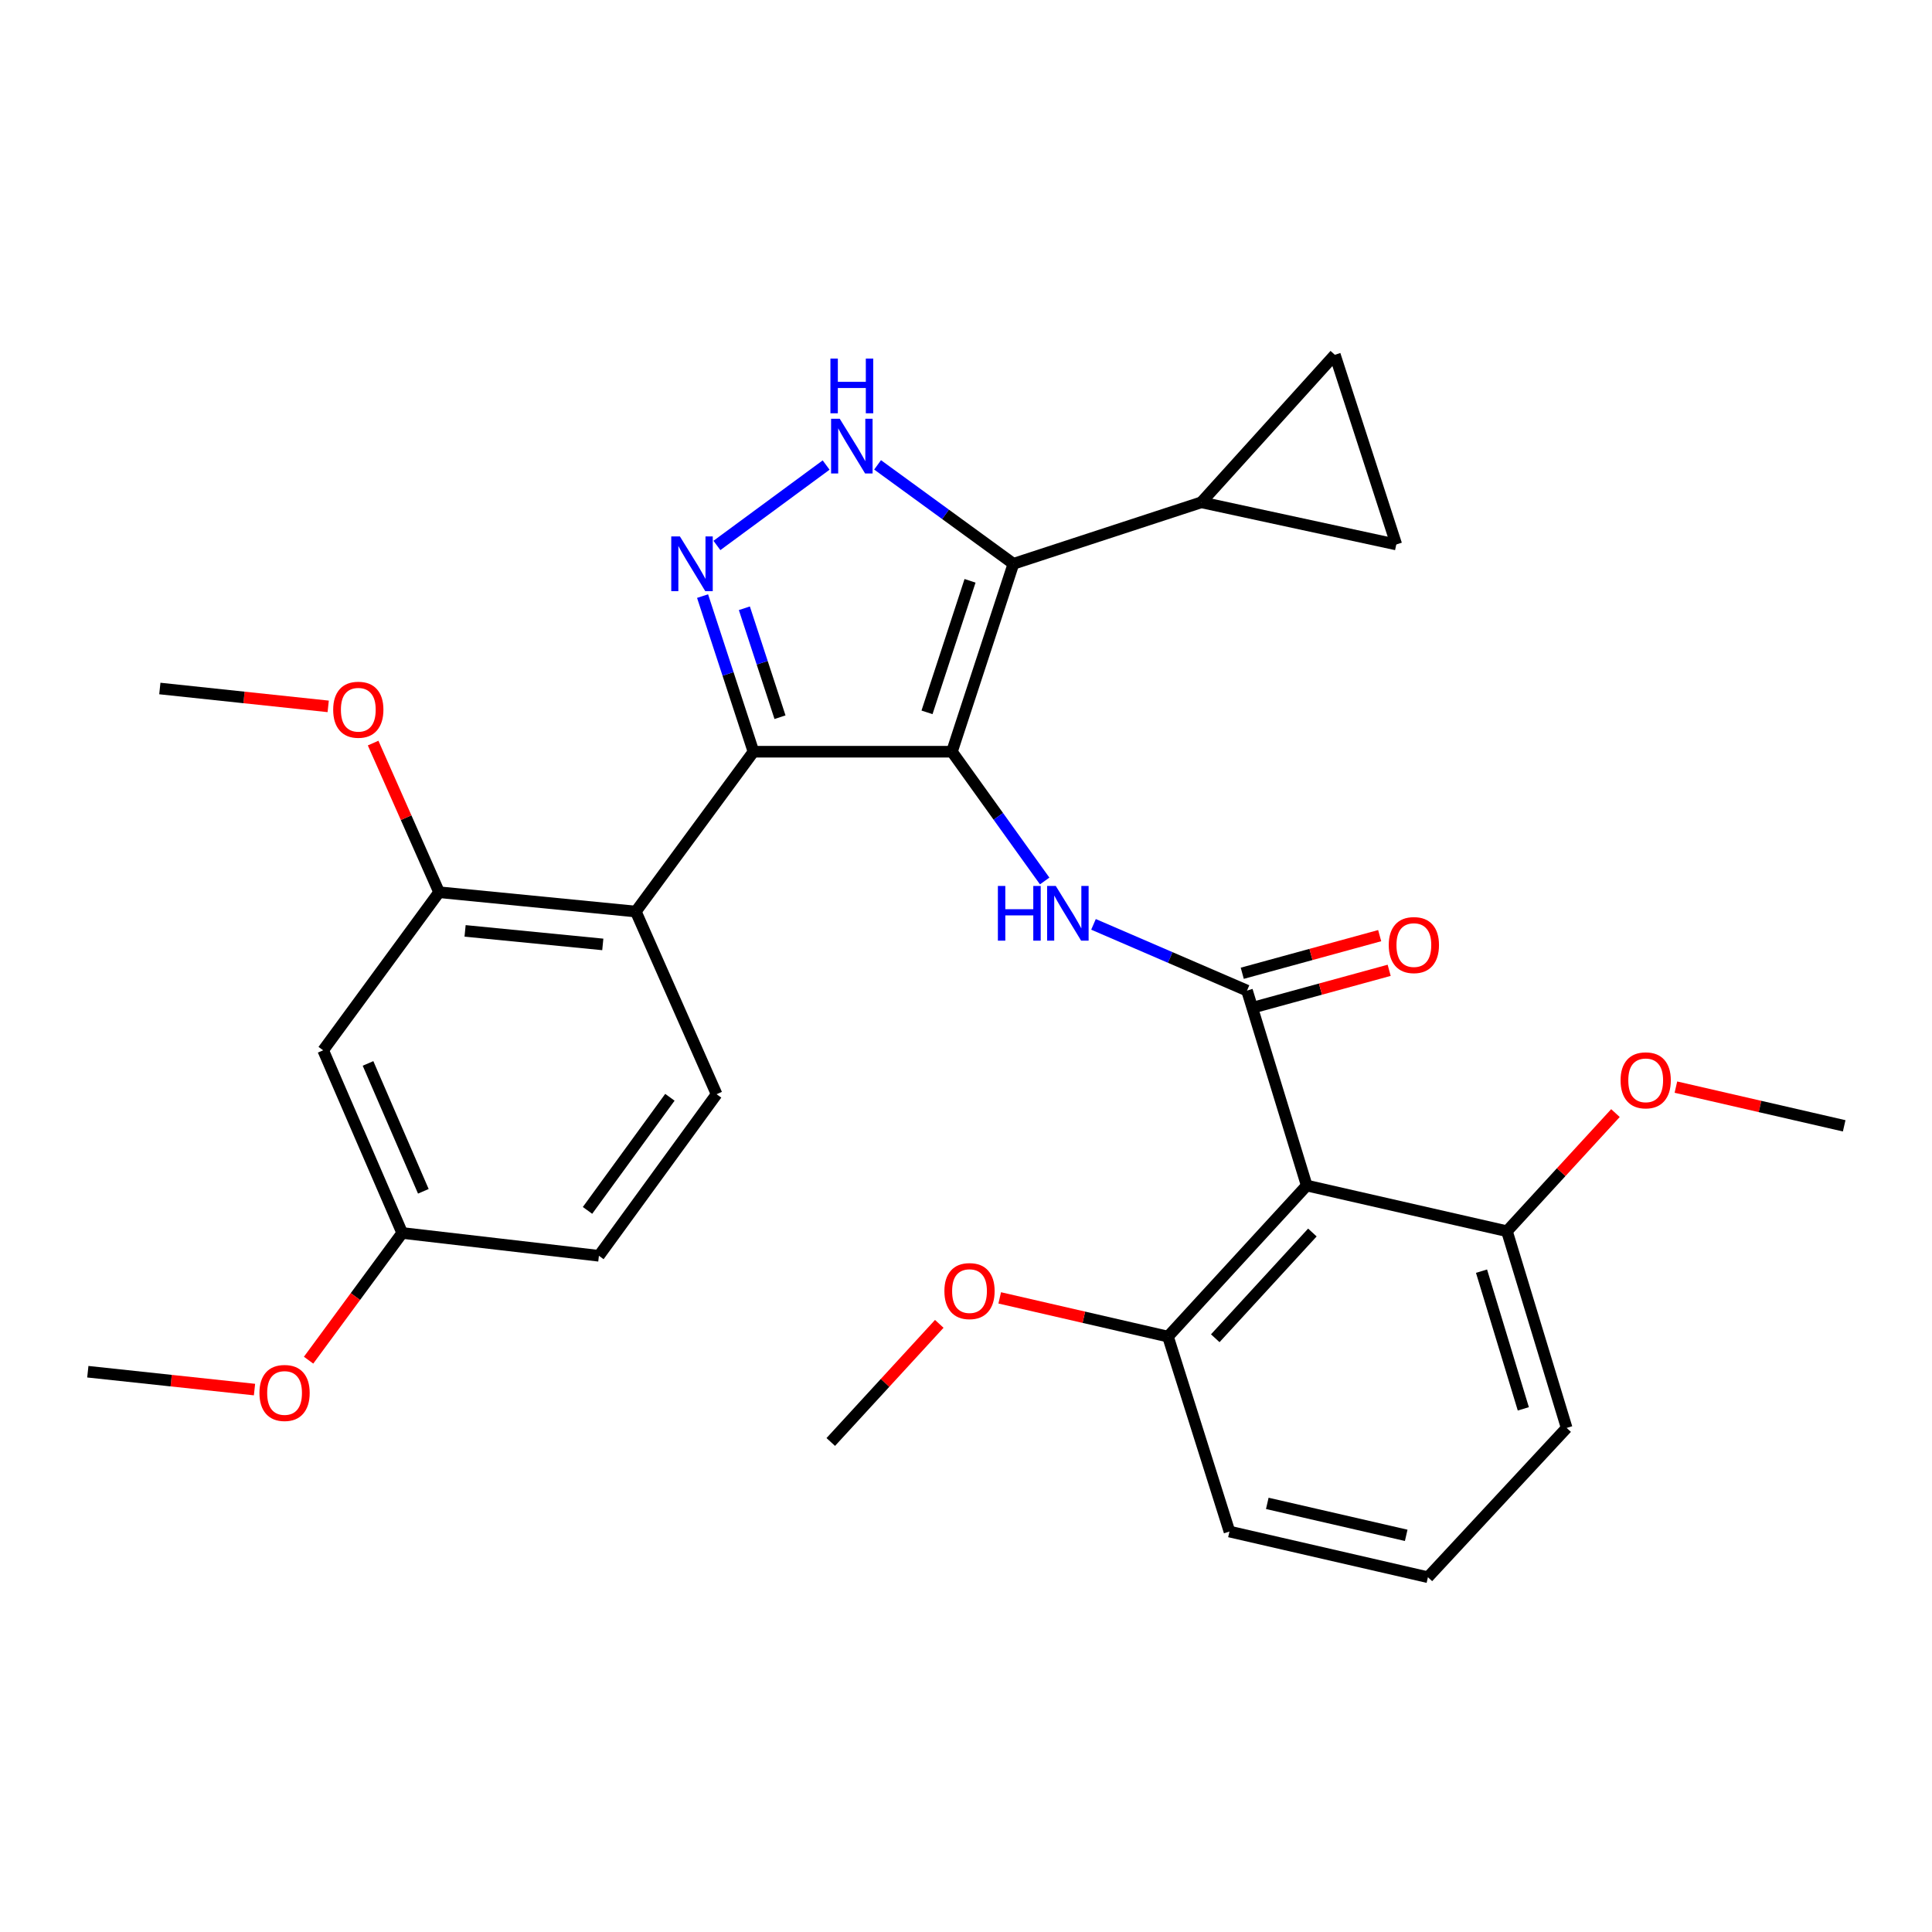 <?xml version='1.0' encoding='iso-8859-1'?>
<svg version='1.1' baseProfile='full'
              xmlns='http://www.w3.org/2000/svg'
                      xmlns:rdkit='http://www.rdkit.org/xml'
                      xmlns:xlink='http://www.w3.org/1999/xlink'
                  xml:space='preserve'
width='1000px' height='1000px' viewBox='0 0 1000 1000'>
<!-- END OF HEADER -->
<rect style='opacity:1.0;fill:#FFFFFF;stroke:none' width='1000' height='1000' x='0' y='0'> </rect>
<path class='bond-0' d='M 389.999,389.089 L 329.097,471.818' style='fill:none;fill-rule:evenodd;stroke:#000000;stroke-width:6px;stroke-linecap:butt;stroke-linejoin:miter;stroke-opacity:1' />
<path class='bond-1' d='M 389.999,389.089 L 492.724,389.089' style='fill:none;fill-rule:evenodd;stroke:#000000;stroke-width:6px;stroke-linecap:butt;stroke-linejoin:miter;stroke-opacity:1' />
<path class='bond-2' d='M 389.999,389.089 L 376.823,348.814' style='fill:none;fill-rule:evenodd;stroke:#000000;stroke-width:6px;stroke-linecap:butt;stroke-linejoin:miter;stroke-opacity:1' />
<path class='bond-2' d='M 376.823,348.814 L 363.648,308.539' style='fill:none;fill-rule:evenodd;stroke:#0000FF;stroke-width:6px;stroke-linecap:butt;stroke-linejoin:miter;stroke-opacity:1' />
<path class='bond-2' d='M 403.726,371.223 L 394.504,343.03' style='fill:none;fill-rule:evenodd;stroke:#000000;stroke-width:6px;stroke-linecap:butt;stroke-linejoin:miter;stroke-opacity:1' />
<path class='bond-2' d='M 394.504,343.03 L 385.281,314.838' style='fill:none;fill-rule:evenodd;stroke:#0000FF;stroke-width:6px;stroke-linecap:butt;stroke-linejoin:miter;stroke-opacity:1' />
<path class='bond-3' d='M 492.724,389.089 L 524.545,291.82' style='fill:none;fill-rule:evenodd;stroke:#000000;stroke-width:6px;stroke-linecap:butt;stroke-linejoin:miter;stroke-opacity:1' />
<path class='bond-3' d='M 479.817,368.715 L 502.091,300.627' style='fill:none;fill-rule:evenodd;stroke:#000000;stroke-width:6px;stroke-linecap:butt;stroke-linejoin:miter;stroke-opacity:1' />
<path class='bond-4' d='M 492.724,389.089 L 516.723,422.542' style='fill:none;fill-rule:evenodd;stroke:#000000;stroke-width:6px;stroke-linecap:butt;stroke-linejoin:miter;stroke-opacity:1' />
<path class='bond-4' d='M 516.723,422.542 L 540.722,455.994' style='fill:none;fill-rule:evenodd;stroke:#0000FF;stroke-width:6px;stroke-linecap:butt;stroke-linejoin:miter;stroke-opacity:1' />
<path class='bond-5' d='M 524.545,291.82 L 489.389,266.217' style='fill:none;fill-rule:evenodd;stroke:#000000;stroke-width:6px;stroke-linecap:butt;stroke-linejoin:miter;stroke-opacity:1' />
<path class='bond-5' d='M 489.389,266.217 L 454.234,240.614' style='fill:none;fill-rule:evenodd;stroke:#0000FF;stroke-width:6px;stroke-linecap:butt;stroke-linejoin:miter;stroke-opacity:1' />
<path class='bond-6' d='M 524.545,291.82 L 621.814,260' style='fill:none;fill-rule:evenodd;stroke:#000000;stroke-width:6px;stroke-linecap:butt;stroke-linejoin:miter;stroke-opacity:1' />
<path class='bond-7' d='M 427.599,240.707 L 371.074,282.326' style='fill:none;fill-rule:evenodd;stroke:#0000FF;stroke-width:6px;stroke-linecap:butt;stroke-linejoin:miter;stroke-opacity:1' />
<path class='bond-8' d='M 676.359,613.639 L 604.545,691.82' style='fill:none;fill-rule:evenodd;stroke:#000000;stroke-width:6px;stroke-linecap:butt;stroke-linejoin:miter;stroke-opacity:1' />
<path class='bond-8' d='M 679.287,637.95 L 629.016,692.677' style='fill:none;fill-rule:evenodd;stroke:#000000;stroke-width:6px;stroke-linecap:butt;stroke-linejoin:miter;stroke-opacity:1' />
<path class='bond-9' d='M 676.359,613.639 L 779.995,637.274' style='fill:none;fill-rule:evenodd;stroke:#000000;stroke-width:6px;stroke-linecap:butt;stroke-linejoin:miter;stroke-opacity:1' />
<path class='bond-10' d='M 676.359,613.639 L 645.449,512.732' style='fill:none;fill-rule:evenodd;stroke:#000000;stroke-width:6px;stroke-linecap:butt;stroke-linejoin:miter;stroke-opacity:1' />
<path class='bond-11' d='M 565.992,478.45 L 605.72,495.591' style='fill:none;fill-rule:evenodd;stroke:#0000FF;stroke-width:6px;stroke-linecap:butt;stroke-linejoin:miter;stroke-opacity:1' />
<path class='bond-11' d='M 605.72,495.591 L 645.449,512.732' style='fill:none;fill-rule:evenodd;stroke:#000000;stroke-width:6px;stroke-linecap:butt;stroke-linejoin:miter;stroke-opacity:1' />
<path class='bond-12' d='M 647.905,521.703 L 683.469,511.966' style='fill:none;fill-rule:evenodd;stroke:#000000;stroke-width:6px;stroke-linecap:butt;stroke-linejoin:miter;stroke-opacity:1' />
<path class='bond-12' d='M 683.469,511.966 L 719.032,502.23' style='fill:none;fill-rule:evenodd;stroke:#FF0000;stroke-width:6px;stroke-linecap:butt;stroke-linejoin:miter;stroke-opacity:1' />
<path class='bond-12' d='M 642.993,503.761 L 678.556,494.025' style='fill:none;fill-rule:evenodd;stroke:#000000;stroke-width:6px;stroke-linecap:butt;stroke-linejoin:miter;stroke-opacity:1' />
<path class='bond-12' d='M 678.556,494.025 L 714.12,484.288' style='fill:none;fill-rule:evenodd;stroke:#FF0000;stroke-width:6px;stroke-linecap:butt;stroke-linejoin:miter;stroke-opacity:1' />
<path class='bond-13' d='M 604.545,691.82 L 560.999,681.801' style='fill:none;fill-rule:evenodd;stroke:#000000;stroke-width:6px;stroke-linecap:butt;stroke-linejoin:miter;stroke-opacity:1' />
<path class='bond-13' d='M 560.999,681.801 L 517.454,671.782' style='fill:none;fill-rule:evenodd;stroke:#FF0000;stroke-width:6px;stroke-linecap:butt;stroke-linejoin:miter;stroke-opacity:1' />
<path class='bond-14' d='M 604.545,691.82 L 636.365,792.727' style='fill:none;fill-rule:evenodd;stroke:#000000;stroke-width:6px;stroke-linecap:butt;stroke-linejoin:miter;stroke-opacity:1' />
<path class='bond-15' d='M 779.995,637.274 L 808.075,606.704' style='fill:none;fill-rule:evenodd;stroke:#000000;stroke-width:6px;stroke-linecap:butt;stroke-linejoin:miter;stroke-opacity:1' />
<path class='bond-15' d='M 808.075,606.704 L 836.156,576.135' style='fill:none;fill-rule:evenodd;stroke:#FF0000;stroke-width:6px;stroke-linecap:butt;stroke-linejoin:miter;stroke-opacity:1' />
<path class='bond-16' d='M 779.995,637.274 L 810.905,739.09' style='fill:none;fill-rule:evenodd;stroke:#000000;stroke-width:6px;stroke-linecap:butt;stroke-linejoin:miter;stroke-opacity:1' />
<path class='bond-16' d='M 766.831,657.951 L 788.469,729.222' style='fill:none;fill-rule:evenodd;stroke:#000000;stroke-width:6px;stroke-linecap:butt;stroke-linejoin:miter;stroke-opacity:1' />
<path class='bond-17' d='M 621.814,260 L 722.72,281.817' style='fill:none;fill-rule:evenodd;stroke:#000000;stroke-width:6px;stroke-linecap:butt;stroke-linejoin:miter;stroke-opacity:1' />
<path class='bond-18' d='M 621.814,260 L 690.911,183.638' style='fill:none;fill-rule:evenodd;stroke:#000000;stroke-width:6px;stroke-linecap:butt;stroke-linejoin:miter;stroke-opacity:1' />
<path class='bond-19' d='M 722.72,281.817 L 690.911,183.638' style='fill:none;fill-rule:evenodd;stroke:#000000;stroke-width:6px;stroke-linecap:butt;stroke-linejoin:miter;stroke-opacity:1' />
<path class='bond-20' d='M 167.278,543.633 L 208.183,638.184' style='fill:none;fill-rule:evenodd;stroke:#000000;stroke-width:6px;stroke-linecap:butt;stroke-linejoin:miter;stroke-opacity:1' />
<path class='bond-20' d='M 190.487,550.429 L 219.12,616.615' style='fill:none;fill-rule:evenodd;stroke:#000000;stroke-width:6px;stroke-linecap:butt;stroke-linejoin:miter;stroke-opacity:1' />
<path class='bond-21' d='M 167.278,543.633 L 227.271,461.814' style='fill:none;fill-rule:evenodd;stroke:#000000;stroke-width:6px;stroke-linecap:butt;stroke-linejoin:miter;stroke-opacity:1' />
<path class='bond-22' d='M 208.183,638.184 L 309.999,649.996' style='fill:none;fill-rule:evenodd;stroke:#000000;stroke-width:6px;stroke-linecap:butt;stroke-linejoin:miter;stroke-opacity:1' />
<path class='bond-23' d='M 208.183,638.184 L 183.952,671.104' style='fill:none;fill-rule:evenodd;stroke:#000000;stroke-width:6px;stroke-linecap:butt;stroke-linejoin:miter;stroke-opacity:1' />
<path class='bond-23' d='M 183.952,671.104 L 159.722,704.024' style='fill:none;fill-rule:evenodd;stroke:#FF0000;stroke-width:6px;stroke-linecap:butt;stroke-linejoin:miter;stroke-opacity:1' />
<path class='bond-24' d='M 309.999,649.996 L 370.911,566.358' style='fill:none;fill-rule:evenodd;stroke:#000000;stroke-width:6px;stroke-linecap:butt;stroke-linejoin:miter;stroke-opacity:1' />
<path class='bond-24' d='M 304.099,626.499 L 346.737,567.953' style='fill:none;fill-rule:evenodd;stroke:#000000;stroke-width:6px;stroke-linecap:butt;stroke-linejoin:miter;stroke-opacity:1' />
<path class='bond-25' d='M 370.911,566.358 L 329.097,471.818' style='fill:none;fill-rule:evenodd;stroke:#000000;stroke-width:6px;stroke-linecap:butt;stroke-linejoin:miter;stroke-opacity:1' />
<path class='bond-26' d='M 329.097,471.818 L 227.271,461.814' style='fill:none;fill-rule:evenodd;stroke:#000000;stroke-width:6px;stroke-linecap:butt;stroke-linejoin:miter;stroke-opacity:1' />
<path class='bond-26' d='M 312.004,488.83 L 240.726,481.827' style='fill:none;fill-rule:evenodd;stroke:#000000;stroke-width:6px;stroke-linecap:butt;stroke-linejoin:miter;stroke-opacity:1' />
<path class='bond-27' d='M 227.271,461.814 L 210.199,423.216' style='fill:none;fill-rule:evenodd;stroke:#000000;stroke-width:6px;stroke-linecap:butt;stroke-linejoin:miter;stroke-opacity:1' />
<path class='bond-27' d='M 210.199,423.216 L 193.128,384.617' style='fill:none;fill-rule:evenodd;stroke:#FF0000;stroke-width:6px;stroke-linecap:butt;stroke-linejoin:miter;stroke-opacity:1' />
<path class='bond-28' d='M 131.731,719.244 L 88.593,714.621' style='fill:none;fill-rule:evenodd;stroke:#FF0000;stroke-width:6px;stroke-linecap:butt;stroke-linejoin:miter;stroke-opacity:1' />
<path class='bond-28' d='M 88.593,714.621 L 45.455,709.998' style='fill:none;fill-rule:evenodd;stroke:#000000;stroke-width:6px;stroke-linecap:butt;stroke-linejoin:miter;stroke-opacity:1' />
<path class='bond-29' d='M 169.874,365.619 L 126.303,360.995' style='fill:none;fill-rule:evenodd;stroke:#FF0000;stroke-width:6px;stroke-linecap:butt;stroke-linejoin:miter;stroke-opacity:1' />
<path class='bond-29' d='M 126.303,360.995 L 82.731,356.37' style='fill:none;fill-rule:evenodd;stroke:#000000;stroke-width:6px;stroke-linecap:butt;stroke-linejoin:miter;stroke-opacity:1' />
<path class='bond-30' d='M 486.165,685.226 L 458.084,715.796' style='fill:none;fill-rule:evenodd;stroke:#FF0000;stroke-width:6px;stroke-linecap:butt;stroke-linejoin:miter;stroke-opacity:1' />
<path class='bond-30' d='M 458.084,715.796 L 430.004,746.366' style='fill:none;fill-rule:evenodd;stroke:#000000;stroke-width:6px;stroke-linecap:butt;stroke-linejoin:miter;stroke-opacity:1' />
<path class='bond-31' d='M 867.445,562.69 L 910.995,572.709' style='fill:none;fill-rule:evenodd;stroke:#FF0000;stroke-width:6px;stroke-linecap:butt;stroke-linejoin:miter;stroke-opacity:1' />
<path class='bond-31' d='M 910.995,572.709 L 954.545,582.728' style='fill:none;fill-rule:evenodd;stroke:#000000;stroke-width:6px;stroke-linecap:butt;stroke-linejoin:miter;stroke-opacity:1' />
<path class='bond-32' d='M 739.09,816.362 L 810.905,739.09' style='fill:none;fill-rule:evenodd;stroke:#000000;stroke-width:6px;stroke-linecap:butt;stroke-linejoin:miter;stroke-opacity:1' />
<path class='bond-33' d='M 739.09,816.362 L 636.365,792.727' style='fill:none;fill-rule:evenodd;stroke:#000000;stroke-width:6px;stroke-linecap:butt;stroke-linejoin:miter;stroke-opacity:1' />
<path class='bond-33' d='M 727.852,794.688 L 655.945,778.143' style='fill:none;fill-rule:evenodd;stroke:#000000;stroke-width:6px;stroke-linecap:butt;stroke-linejoin:miter;stroke-opacity:1' />
<path  class='atom-3' d='M 434.647 216.748
L 443.927 231.748
Q 444.847 233.228, 446.327 235.908
Q 447.807 238.588, 447.887 238.748
L 447.887 216.748
L 451.647 216.748
L 451.647 245.068
L 447.767 245.068
L 437.807 228.668
Q 436.647 226.748, 435.407 224.548
Q 434.207 222.348, 433.847 221.668
L 433.847 245.068
L 430.167 245.068
L 430.167 216.748
L 434.647 216.748
' fill='#0000FF'/>
<path  class='atom-3' d='M 429.827 185.596
L 433.667 185.596
L 433.667 197.636
L 448.147 197.636
L 448.147 185.596
L 451.987 185.596
L 451.987 213.916
L 448.147 213.916
L 448.147 200.836
L 433.667 200.836
L 433.667 213.916
L 429.827 213.916
L 429.827 185.596
' fill='#0000FF'/>
<path  class='atom-4' d='M 351.919 277.66
L 361.199 292.66
Q 362.119 294.14, 363.599 296.82
Q 365.079 299.5, 365.159 299.66
L 365.159 277.66
L 368.919 277.66
L 368.919 305.98
L 365.039 305.98
L 355.079 289.58
Q 353.919 287.66, 352.679 285.46
Q 351.479 283.26, 351.119 282.58
L 351.119 305.98
L 347.439 305.98
L 347.439 277.66
L 351.919 277.66
' fill='#0000FF'/>
<path  class='atom-6' d='M 516.507 458.567
L 520.347 458.567
L 520.347 470.607
L 534.827 470.607
L 534.827 458.567
L 538.667 458.567
L 538.667 486.887
L 534.827 486.887
L 534.827 473.807
L 520.347 473.807
L 520.347 486.887
L 516.507 486.887
L 516.507 458.567
' fill='#0000FF'/>
<path  class='atom-6' d='M 546.467 458.567
L 555.747 473.567
Q 556.667 475.047, 558.147 477.727
Q 559.627 480.407, 559.707 480.567
L 559.707 458.567
L 563.467 458.567
L 563.467 486.887
L 559.587 486.887
L 549.627 470.487
Q 548.467 468.567, 547.227 466.367
Q 546.027 464.167, 545.667 463.487
L 545.667 486.887
L 541.987 486.887
L 541.987 458.567
L 546.467 458.567
' fill='#0000FF'/>
<path  class='atom-8' d='M 718.815 489.167
Q 718.815 482.367, 722.175 478.567
Q 725.535 474.767, 731.815 474.767
Q 738.095 474.767, 741.455 478.567
Q 744.815 482.367, 744.815 489.167
Q 744.815 496.047, 741.415 499.967
Q 738.015 503.847, 731.815 503.847
Q 725.575 503.847, 722.175 499.967
Q 718.815 496.087, 718.815 489.167
M 731.815 500.647
Q 736.135 500.647, 738.455 497.767
Q 740.815 494.847, 740.815 489.167
Q 740.815 483.607, 738.455 480.807
Q 736.135 477.967, 731.815 477.967
Q 727.495 477.967, 725.135 480.767
Q 722.815 483.567, 722.815 489.167
Q 722.815 494.887, 725.135 497.767
Q 727.495 500.647, 731.815 500.647
' fill='#FF0000'/>
<path  class='atom-19' d='M 134.291 720.992
Q 134.291 714.192, 137.651 710.392
Q 141.011 706.592, 147.291 706.592
Q 153.571 706.592, 156.931 710.392
Q 160.291 714.192, 160.291 720.992
Q 160.291 727.872, 156.891 731.792
Q 153.491 735.672, 147.291 735.672
Q 141.051 735.672, 137.651 731.792
Q 134.291 727.912, 134.291 720.992
M 147.291 732.472
Q 151.611 732.472, 153.931 729.592
Q 156.291 726.672, 156.291 720.992
Q 156.291 715.432, 153.931 712.632
Q 151.611 709.792, 147.291 709.792
Q 142.971 709.792, 140.611 712.592
Q 138.291 715.392, 138.291 720.992
Q 138.291 726.712, 140.611 729.592
Q 142.971 732.472, 147.291 732.472
' fill='#FF0000'/>
<path  class='atom-21' d='M 172.457 367.353
Q 172.457 360.553, 175.817 356.753
Q 179.177 352.953, 185.457 352.953
Q 191.737 352.953, 195.097 356.753
Q 198.457 360.553, 198.457 367.353
Q 198.457 374.233, 195.057 378.153
Q 191.657 382.033, 185.457 382.033
Q 179.217 382.033, 175.817 378.153
Q 172.457 374.273, 172.457 367.353
M 185.457 378.833
Q 189.777 378.833, 192.097 375.953
Q 194.457 373.033, 194.457 367.353
Q 194.457 361.793, 192.097 358.993
Q 189.777 356.153, 185.457 356.153
Q 181.137 356.153, 178.777 358.953
Q 176.457 361.753, 176.457 367.353
Q 176.457 373.073, 178.777 375.953
Q 181.137 378.833, 185.457 378.833
' fill='#FF0000'/>
<path  class='atom-24' d='M 488.819 668.265
Q 488.819 661.465, 492.179 657.665
Q 495.539 653.865, 501.819 653.865
Q 508.099 653.865, 511.459 657.665
Q 514.819 661.465, 514.819 668.265
Q 514.819 675.145, 511.419 679.065
Q 508.019 682.945, 501.819 682.945
Q 495.579 682.945, 492.179 679.065
Q 488.819 675.185, 488.819 668.265
M 501.819 679.745
Q 506.139 679.745, 508.459 676.865
Q 510.819 673.945, 510.819 668.265
Q 510.819 662.705, 508.459 659.905
Q 506.139 657.065, 501.819 657.065
Q 497.499 657.065, 495.139 659.865
Q 492.819 662.665, 492.819 668.265
Q 492.819 673.985, 495.139 676.865
Q 497.499 679.745, 501.819 679.745
' fill='#FF0000'/>
<path  class='atom-25' d='M 838.809 559.173
Q 838.809 552.373, 842.169 548.573
Q 845.529 544.773, 851.809 544.773
Q 858.089 544.773, 861.449 548.573
Q 864.809 552.373, 864.809 559.173
Q 864.809 566.053, 861.409 569.973
Q 858.009 573.853, 851.809 573.853
Q 845.569 573.853, 842.169 569.973
Q 838.809 566.093, 838.809 559.173
M 851.809 570.653
Q 856.129 570.653, 858.449 567.773
Q 860.809 564.853, 860.809 559.173
Q 860.809 553.613, 858.449 550.813
Q 856.129 547.973, 851.809 547.973
Q 847.489 547.973, 845.129 550.773
Q 842.809 553.573, 842.809 559.173
Q 842.809 564.893, 845.129 567.773
Q 847.489 570.653, 851.809 570.653
' fill='#FF0000'/>
</svg>
